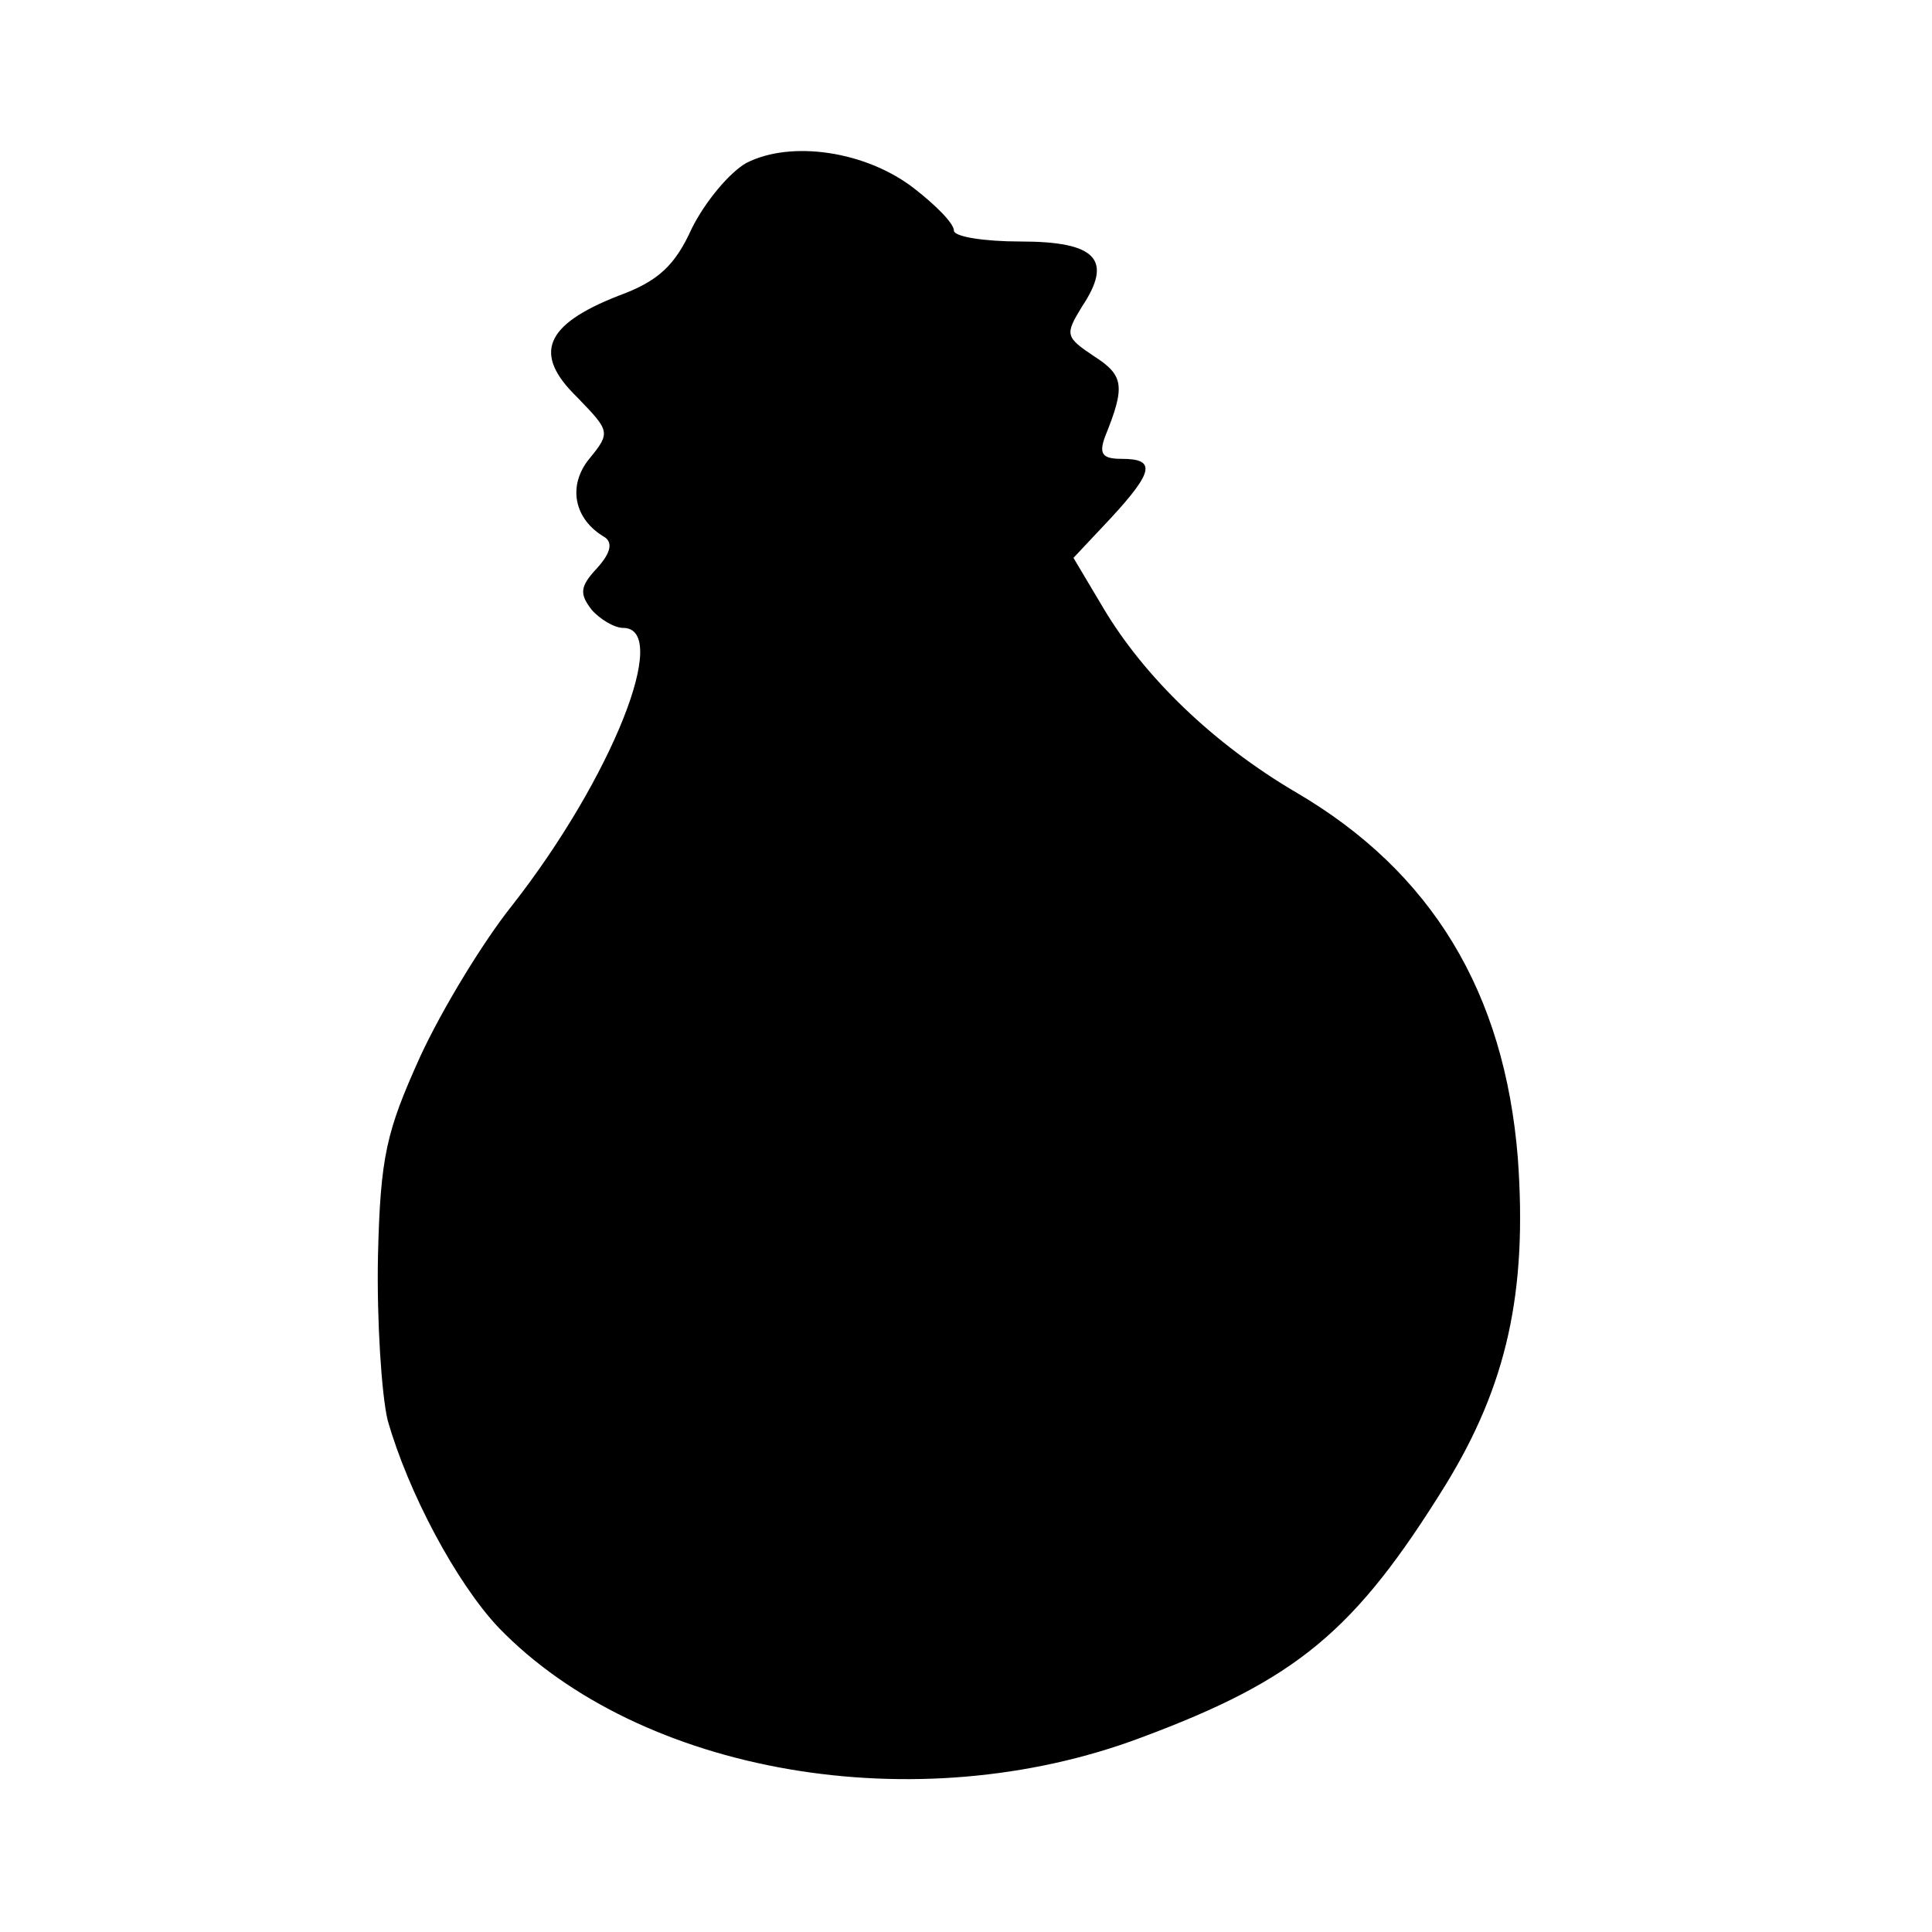 <svg version="1" xmlns="http://www.w3.org/2000/svg" width="213.333" height="213.333" viewBox="0 0 160 160"><path d="M61.8 13.5c-1.4.8-3.4 3.2-4.5 5.4-1.4 3.1-2.8 4.4-6.1 5.6-6.1 2.4-7.1 4.8-3.4 8.4 2.7 2.8 2.8 2.9 1 5.1-1.8 2.2-1.3 5 1.3 6.5.7.5.4 1.4-.7 2.6-1.4 1.5-1.4 2.1-.4 3.4.7.8 1.9 1.5 2.6 1.5 4 0-.9 12.4-9.2 23-2.4 3-5.8 8.6-7.6 12.5-2.8 6.2-3.3 8.2-3.5 16.6-.1 5.3.3 11.4.8 13.5 1.7 6 5.7 13.5 9.2 17.2 11.7 12.1 34.6 16.1 53.2 9.1 12.9-4.8 17.7-8.8 25.2-20.9 5.1-8.3 6.8-16 6-27.1-1.1-13.7-7.1-23.7-18.4-30.3-6.8-4-12.5-9.5-15.9-15.2l-2.5-4.2 3.1-3.3c3.6-3.9 3.7-4.9.9-4.9-1.6 0-1.9-.4-1.4-1.8 1.7-4.2 1.6-5.1-.9-6.7-2.4-1.6-2.4-1.8-1-4.1 2.6-3.9 1.2-5.4-5.1-5.4-3 0-5.5-.4-5.5-.9 0-.6-1.5-2.1-3.3-3.5-4-3.1-10.2-4-13.9-2.1z"/></svg>